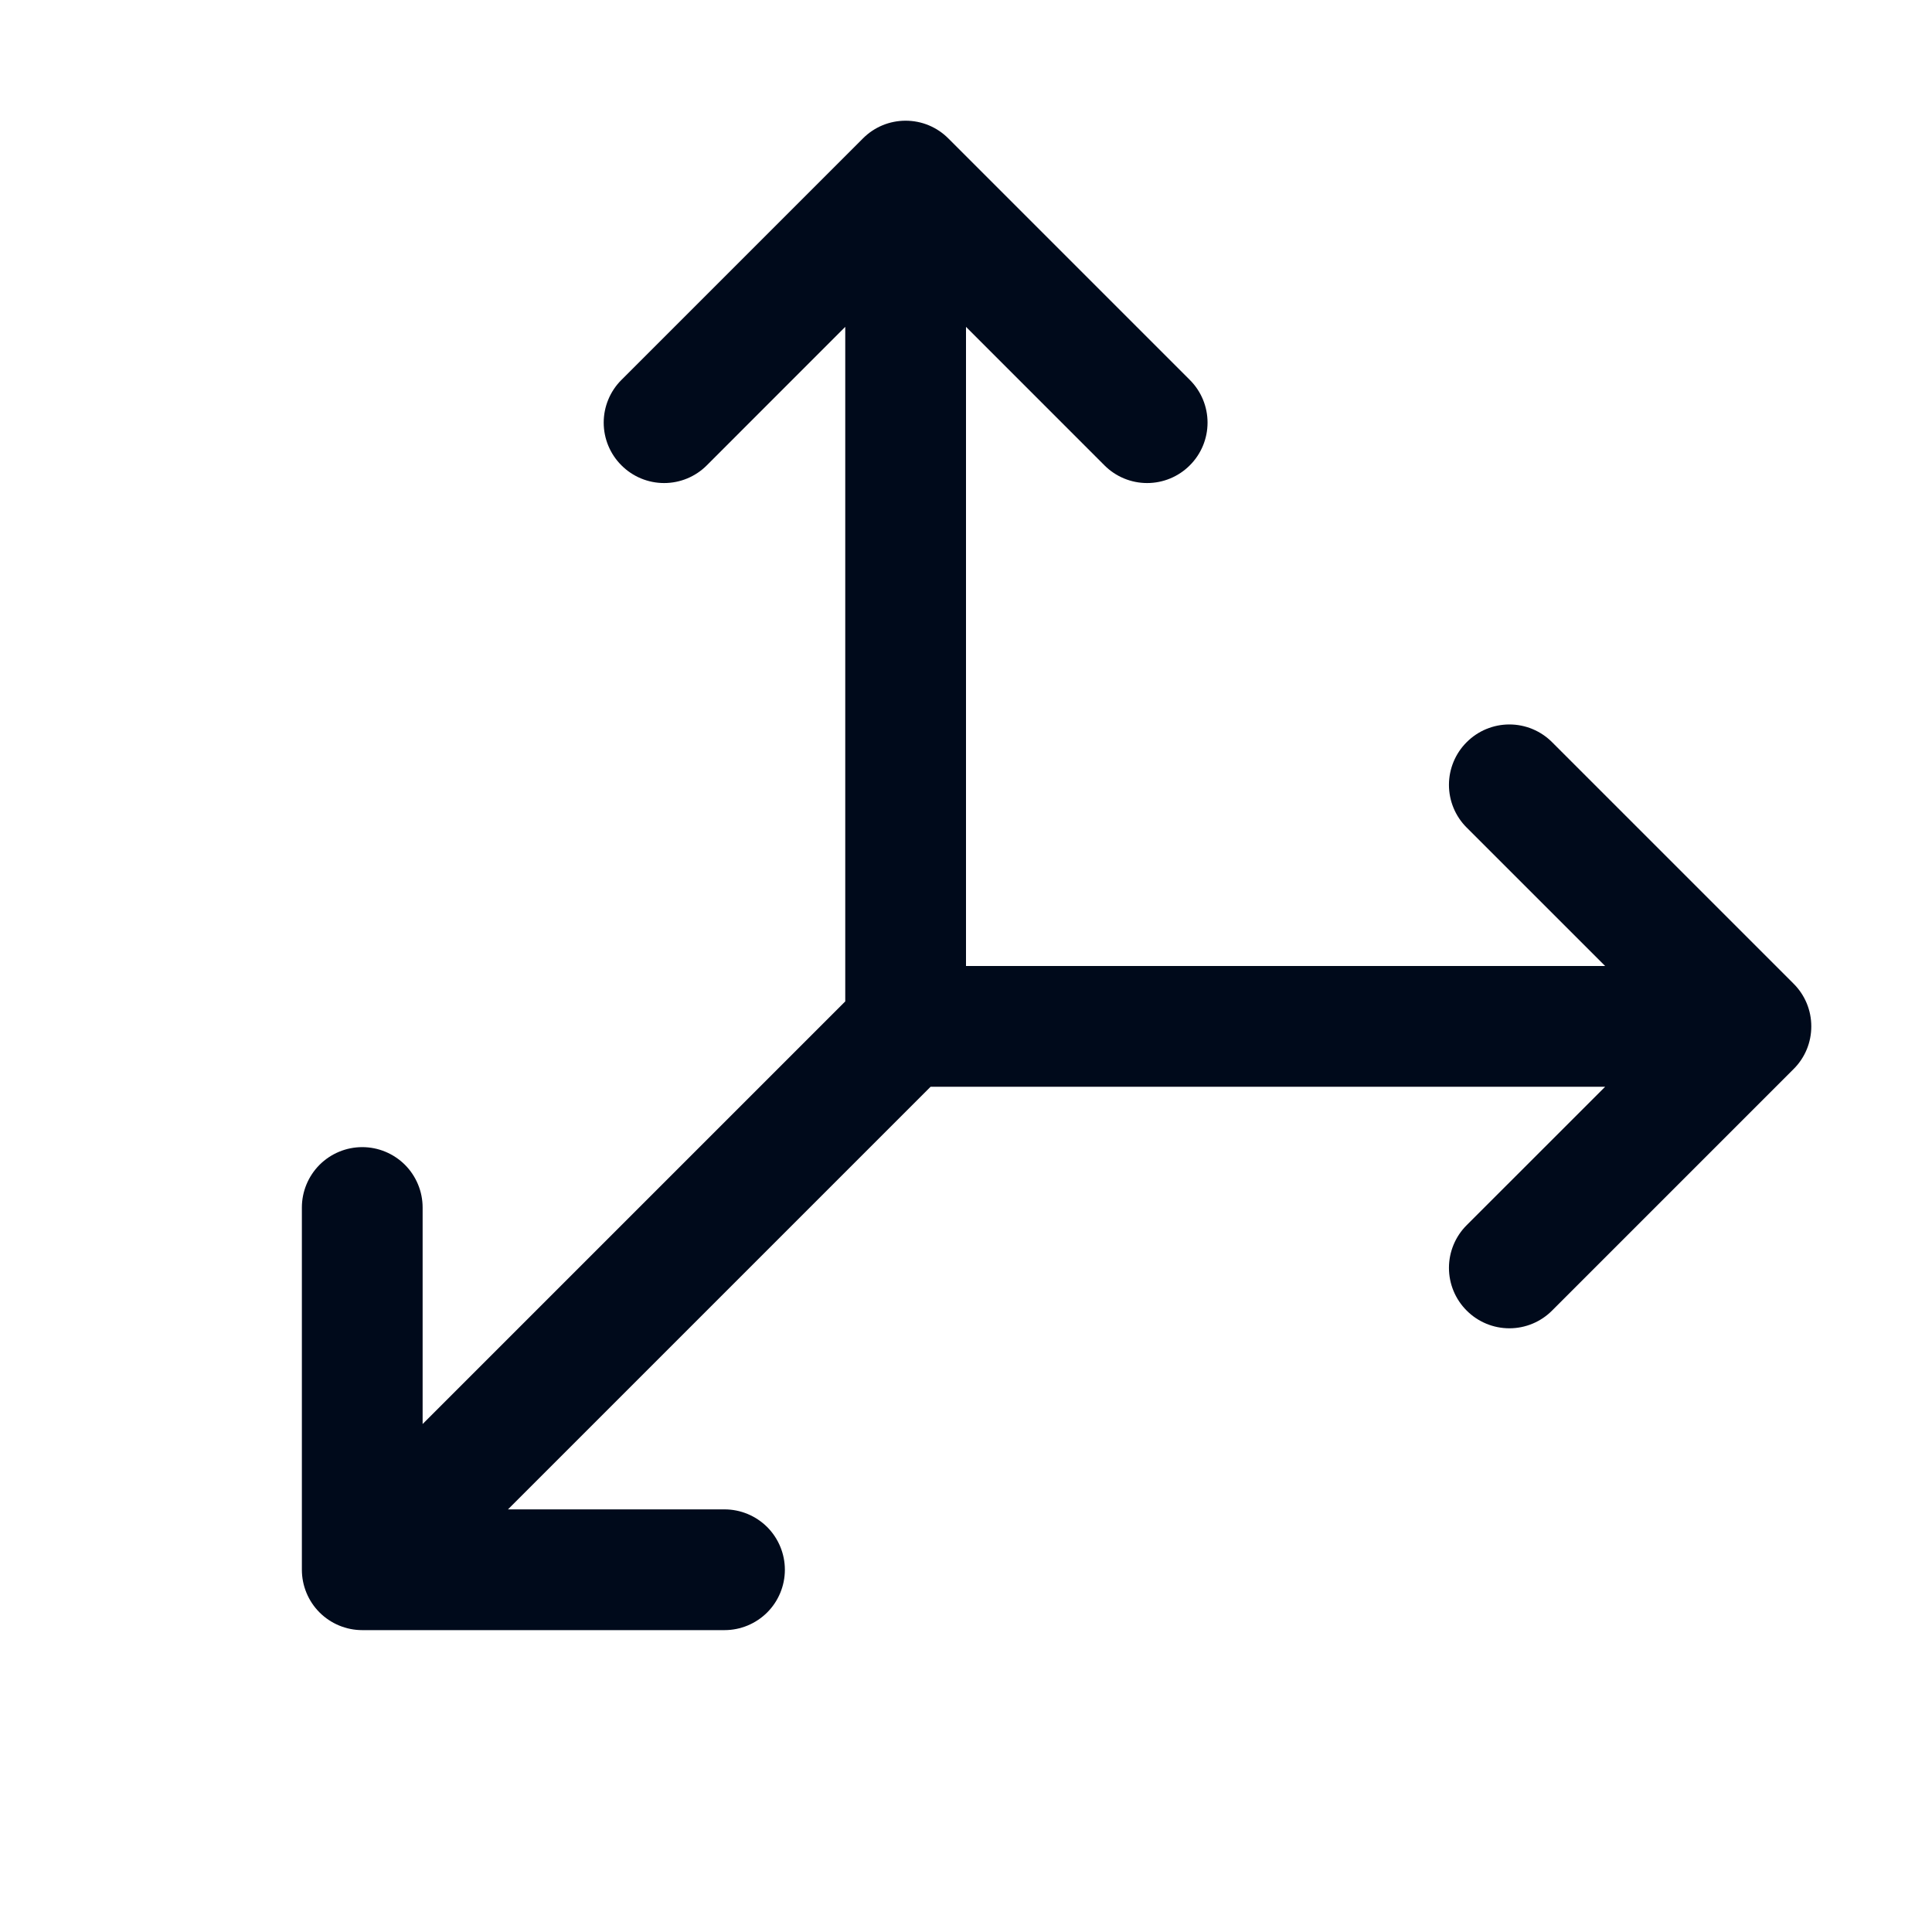 <svg width="40" height="40" viewBox="0 0 40 40" fill="none" xmlns="http://www.w3.org/2000/svg">
<path d="M37.134 22.134L32.134 27.134C31.9 27.369 31.582 27.501 31.25 27.501C30.918 27.501 30.6 27.369 30.366 27.134C30.131 26.9 29.999 26.582 29.999 26.25C29.999 25.918 30.131 25.6 30.366 25.366L33.233 22.5H19.267L10.517 31.25H15C15.332 31.25 15.649 31.382 15.884 31.616C16.118 31.851 16.25 32.169 16.25 32.5C16.25 32.831 16.118 33.15 15.884 33.384C15.649 33.618 15.332 33.75 15 33.75H7.5C7.168 33.75 6.851 33.618 6.616 33.384C6.382 33.15 6.25 32.831 6.25 32.5V25C6.25 24.669 6.382 24.351 6.616 24.116C6.851 23.882 7.168 23.75 7.5 23.75C7.832 23.75 8.149 23.882 8.384 24.116C8.618 24.351 8.75 24.669 8.75 25V29.483L17.5 20.733V6.767L14.634 9.634C14.4 9.869 14.082 10.001 13.75 10.001C13.418 10.001 13.1 9.869 12.866 9.634C12.631 9.4 12.499 9.082 12.499 8.75C12.499 8.418 12.631 8.1 12.866 7.866L17.866 2.866C17.982 2.749 18.12 2.657 18.271 2.594C18.423 2.531 18.586 2.499 18.75 2.499C18.914 2.499 19.077 2.531 19.229 2.594C19.38 2.657 19.518 2.749 19.634 2.866L24.634 7.866C24.869 8.1 25.001 8.418 25.001 8.75C25.001 9.082 24.869 9.4 24.634 9.634C24.4 9.869 24.082 10.001 23.75 10.001C23.418 10.001 23.1 9.869 22.866 9.634L20 6.767V20H33.233L30.366 17.134C30.131 16.9 29.999 16.582 29.999 16.25C29.999 15.918 30.131 15.6 30.366 15.366C30.6 15.131 30.918 14.999 31.25 14.999C31.582 14.999 31.9 15.131 32.134 15.366L37.134 20.366C37.251 20.482 37.343 20.62 37.406 20.771C37.469 20.923 37.501 21.086 37.501 21.25C37.501 21.414 37.469 21.577 37.406 21.729C37.343 21.88 37.251 22.018 37.134 22.134Z" fill="#000A1B"/>
</svg>
